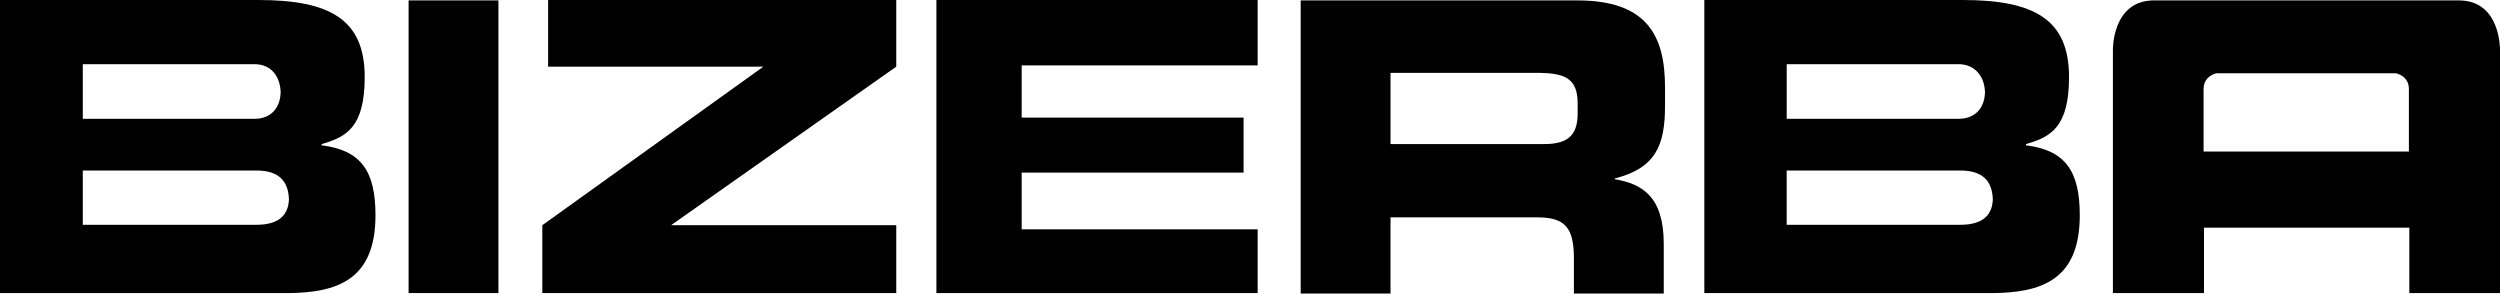 <?xml version="1.0" encoding="utf-8"?>
<!-- Generator: Adobe Illustrator 15.1.0, SVG Export Plug-In . SVG Version: 6.00 Build 0)  -->
<!DOCTYPE svg PUBLIC "-//W3C//DTD SVG 1.0//EN" "http://www.w3.org/TR/2001/REC-SVG-20010904/DTD/svg10.dtd">
<svg version="1.0" id="layer" xmlns="http://www.w3.org/2000/svg" xmlns:xlink="http://www.w3.org/1999/xlink" x="0px" y="0px"
	 width="135px" height="15.849px" viewBox="-17.63 41.991 135 15.849" enable-background="new -17.63 41.991 135 15.849"
	 xml:space="preserve">
<g>
	<path d="M112.451,50.172h-11.088v-3.375c0-0.715,0.692-0.849,0.692-0.849h9.702c0,0,0.693,0.134,0.693,0.849V50.172 M117.37,57.818
		V44.673c0,0,0.042-2.66-2.215-2.66H98.682c-2.259,0-2.215,2.66-2.215,2.66v13.145h4.919v-3.532h11.088v3.532H117.37z"/>
	<path d="M89.984,52.676c0,0.917-0.536,1.453-1.743,1.453h-9.39V51.2h9.39c1.207,0,1.743,0.582,1.743,1.655 M89.561,46.909
		c0,0.895-0.516,1.498-1.432,1.498h-9.277v-2.951h9.277c0.894,0,1.432,0.67,1.432,1.587 M94.098,46.148
		c0-3.107-1.879-4.157-5.744-4.157H74.404v15.827h15.446c2.772,0,4.828-0.716,4.828-4.203c0-2.393-0.783-3.51-2.906-3.778v-0.067
		C93.114,49.39,94.098,48.854,94.098,46.148"/>
	<path d="M67.563,48.116c0,1.14-0.492,1.654-1.789,1.654h-8.316v-3.845h7.87c1.52,0,2.235,0.268,2.235,1.654V48.116 M72.281,47.713
		v-1.005c0-2.839-1.008-4.695-4.74-4.695H52.607V57.84h4.851v-4.112h7.914c1.497,0,1.989,0.535,1.989,2.212v1.9h4.852v-2.683
		c0-2.594-1.207-3.24-2.638-3.487v-0.044C71.788,51.066,72.281,49.815,72.281,47.713"/>
	<polygon points="50.283,41.991 50.283,45.523 37.541,45.523 37.541,48.34 49.523,48.34 49.523,51.313 37.541,51.313 37.541,54.376 
		50.283,54.376 50.283,57.818 32.936,57.818 32.936,41.991 	"/>
	<polygon points="30.768,41.991 30.768,45.59 18.607,54.152 30.768,54.152 30.768,57.818 11.655,57.818 11.655,54.152 23.592,45.59 
		11.968,45.59 11.968,41.991 	"/>
	<rect x="4.434" y="42.013" width="4.851" height="15.805"/>
	<path d="M-2.026,52.676c0,0.917-0.537,1.453-1.744,1.453h-9.389V51.2h9.389c1.207,0,1.744,0.582,1.744,1.655 M-2.474,46.909
		c0,0.895-0.514,1.498-1.408,1.498h-9.277v-2.951h9.277c0.895,0,1.408,0.67,1.408,1.587 M2.064,46.148
		c0-3.107-1.877-4.157-5.745-4.157H-17.63v15.827h15.447c2.772,0,4.829-0.716,4.829-4.203c0-2.393-0.782-3.51-2.906-3.778v-0.067
		C1.081,49.39,2.064,48.854,2.064,46.148"/>
</g>
</svg>
